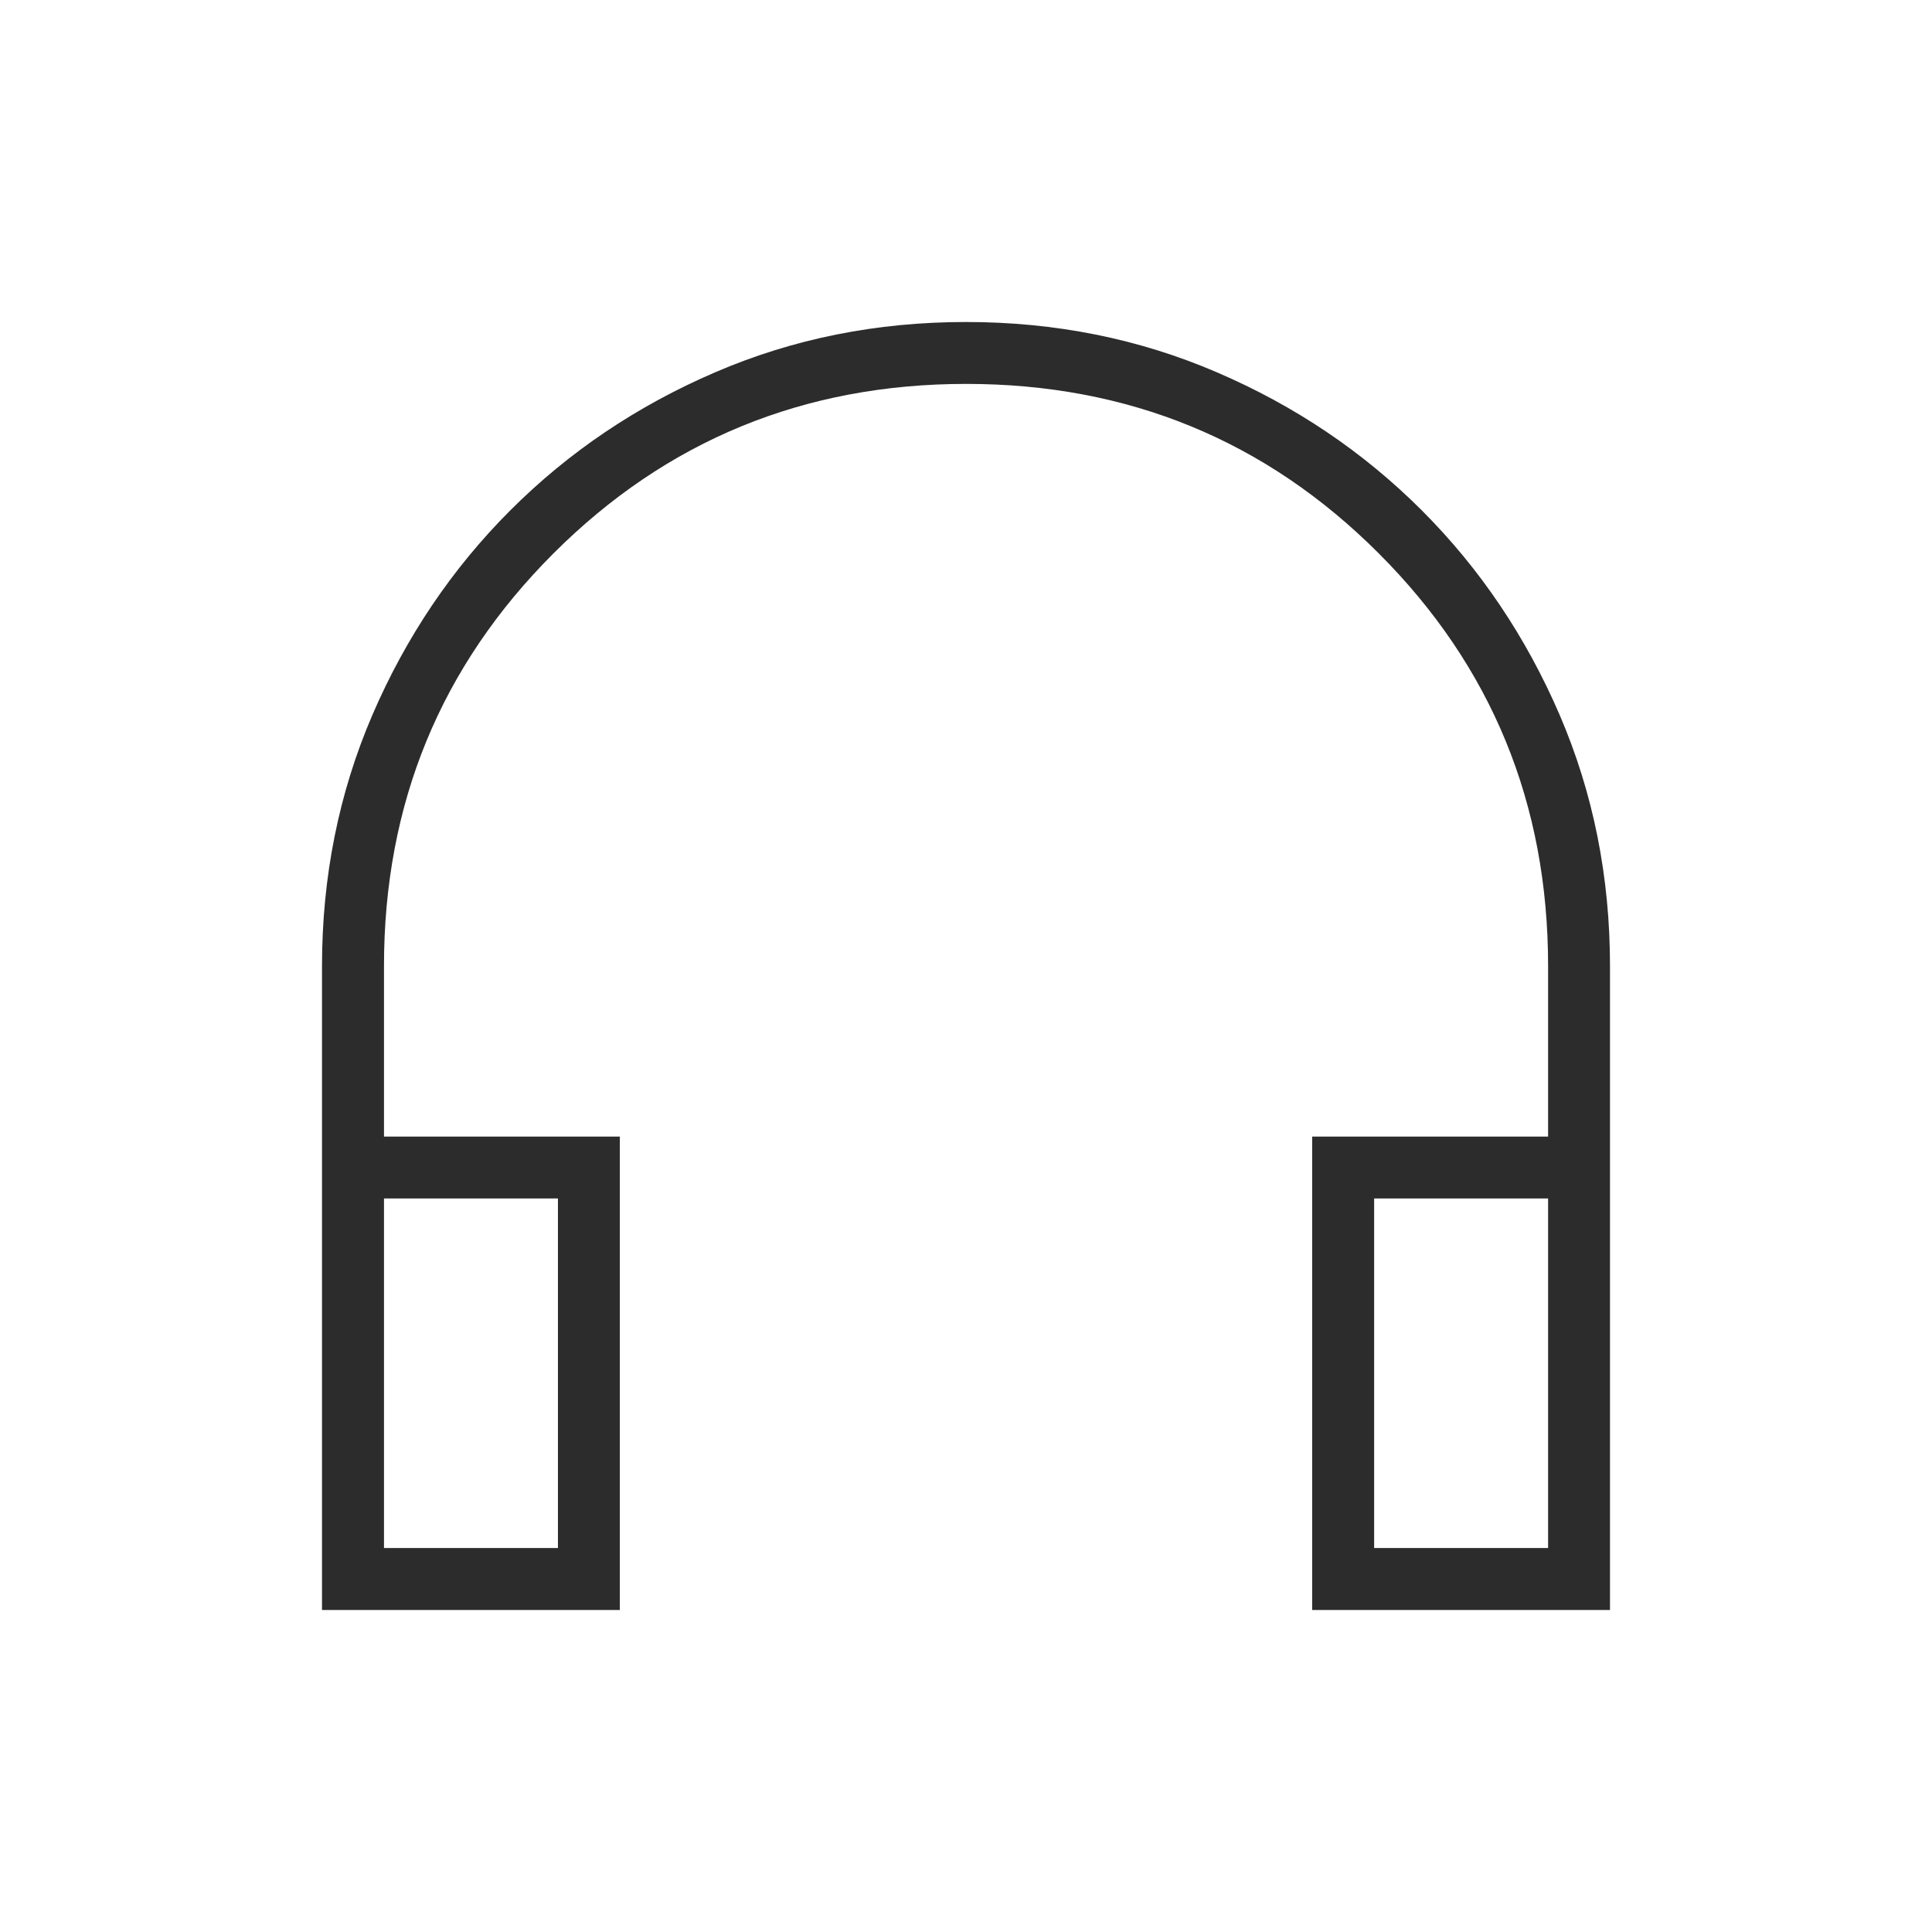 <svg width="24" height="24" viewBox="0 0 24 24" fill="none" xmlns="http://www.w3.org/2000/svg">
<mask id="mask0_3585_96147" style="mask-type:alpha" maskUnits="userSpaceOnUse" x="0" y="0" width="24" height="24">
<rect width="24" height="24" fill="#2c2c2c"/>
</mask>
<g mask="url(#mask0_3585_96147)">
<path d="M4 20V12.002C4 10.892 4.209 9.851 4.626 8.881C5.044 7.912 5.615 7.064 6.34 6.339C7.065 5.614 7.912 5.043 8.881 4.626C9.85 4.208 10.89 4 11.999 4C13.109 4 14.149 4.208 15.119 4.626C16.089 5.043 16.936 5.614 17.661 6.339C18.386 7.064 18.957 7.912 19.375 8.882C19.792 9.852 20 10.892 20 12.003V20H16.3V14.119H19.231V12C19.231 9.985 18.53 8.277 17.127 6.874C15.725 5.471 14.016 4.769 12.002 4.769C9.989 4.769 8.28 5.471 6.876 6.874C5.472 8.277 4.77 9.985 4.77 12V14.119H7.7V20H4ZM4.77 19.23H6.931V14.888H4.77V19.23ZM17.07 19.23H19.231V14.888H17.07V19.23Z" fill="#2C2C2C"/>
</g>
</svg>
